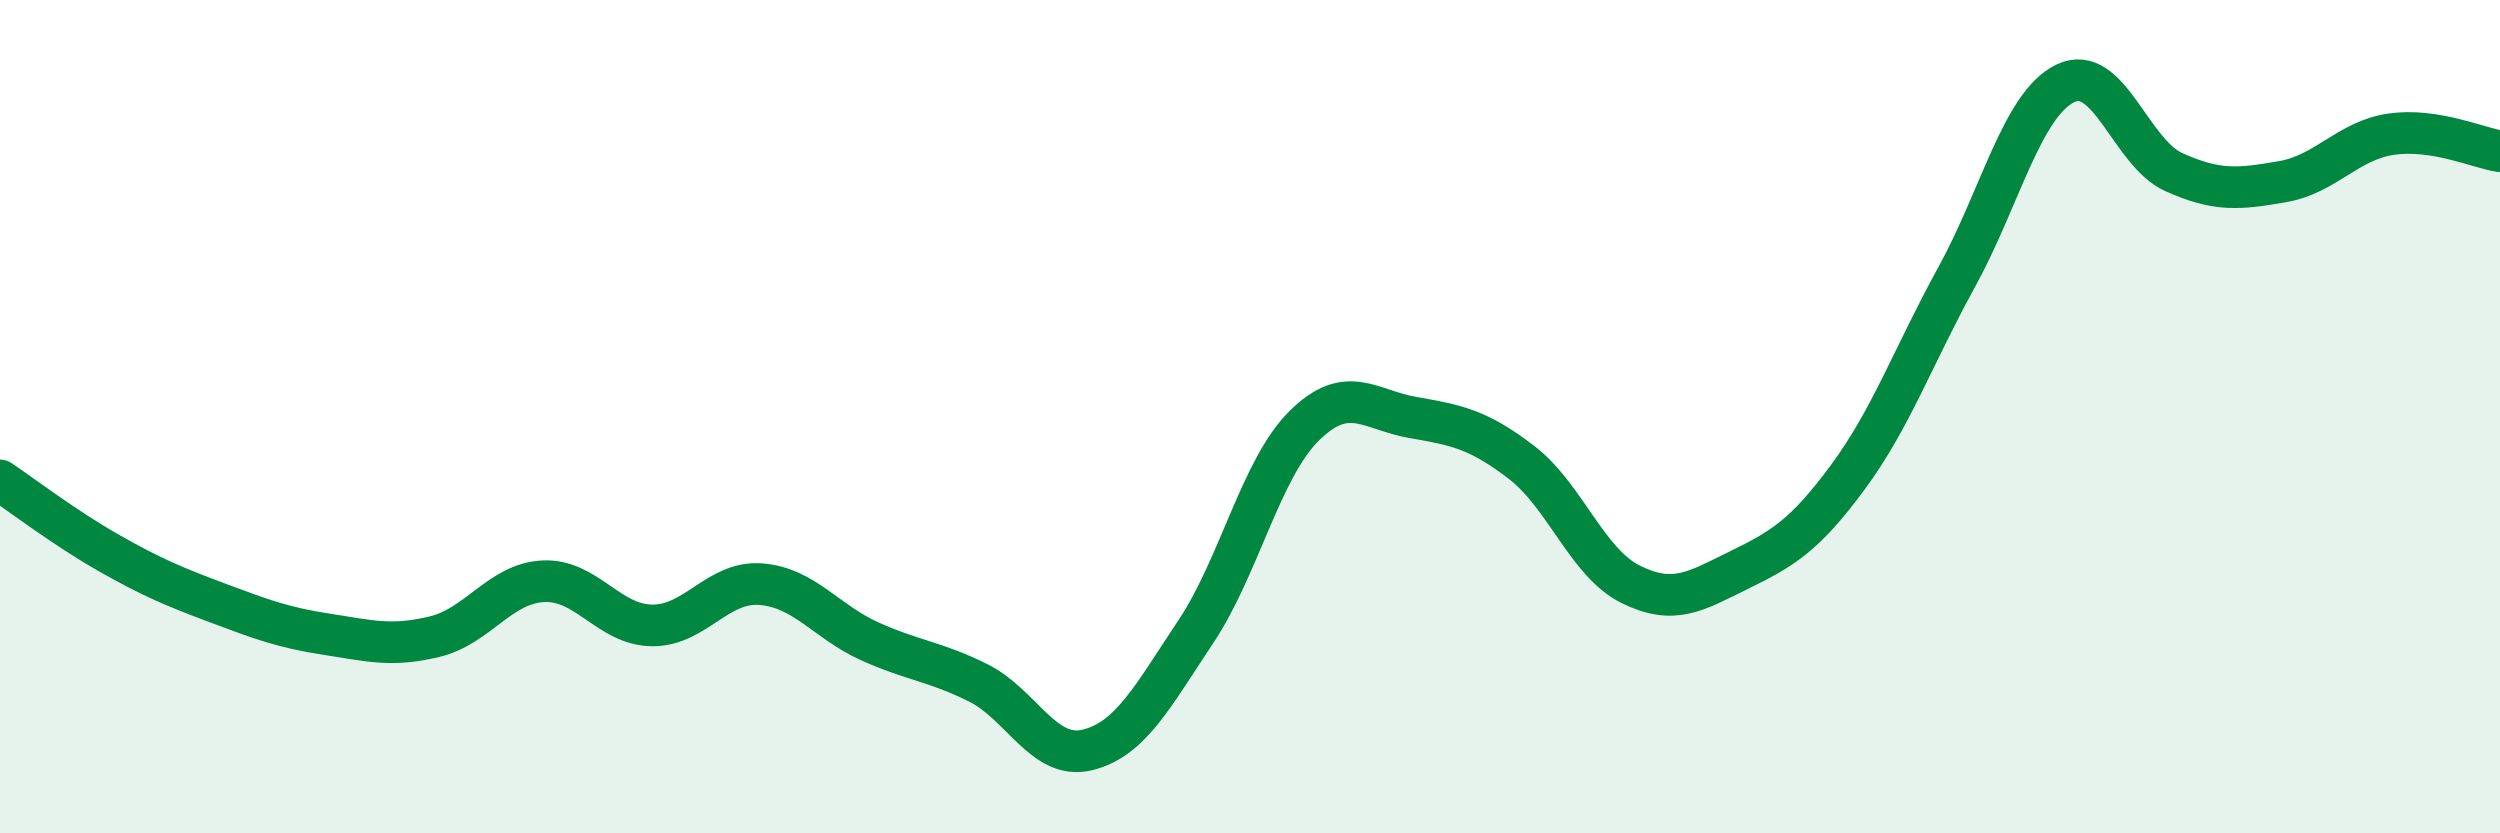 
    <svg width="60" height="20" viewBox="0 0 60 20" xmlns="http://www.w3.org/2000/svg">
      <path
        d="M 0,11.53 C 0.52,11.88 1.57,12.68 2.61,13.27 C 3.65,13.86 4.18,14.08 5.22,14.47 C 6.26,14.86 6.79,15.06 7.83,15.22 C 8.87,15.38 9.39,15.53 10.43,15.28 C 11.47,15.03 12,14 13.04,13.95 C 14.08,13.9 14.61,15 15.65,15.01 C 16.69,15.02 17.22,13.94 18.26,14.02 C 19.3,14.1 19.83,14.92 20.87,15.39 C 21.91,15.86 22.44,15.87 23.48,16.39 C 24.52,16.91 25.05,18.25 26.09,18 C 27.13,17.75 27.66,16.72 28.7,15.16 C 29.74,13.6 30.26,11.25 31.3,10.22 C 32.34,9.19 32.87,9.84 33.91,10.02 C 34.95,10.2 35.48,10.3 36.52,11.1 C 37.56,11.9 38.09,13.5 39.13,14.02 C 40.17,14.54 40.7,14.19 41.74,13.68 C 42.78,13.17 43.31,12.86 44.35,11.45 C 45.39,10.04 45.92,8.54 46.96,6.65 C 48,4.76 48.53,2.5 49.57,2 C 50.61,1.5 51.13,3.66 52.17,4.13 C 53.21,4.6 53.74,4.54 54.78,4.36 C 55.82,4.18 56.35,3.37 57.39,3.22 C 58.43,3.07 59.48,3.55 60,3.63L60 20L0 20Z"
        fill="#008740"
        opacity="0.1"
        stroke-linecap="round"
        stroke-linejoin="round"
      />
      <path
        d="M 0,11.53 C 0.52,11.88 1.57,12.68 2.61,13.27 C 3.65,13.86 4.18,14.08 5.22,14.47 C 6.26,14.86 6.79,15.06 7.83,15.22 C 8.87,15.38 9.39,15.53 10.43,15.28 C 11.47,15.03 12,14 13.04,13.95 C 14.08,13.9 14.61,15 15.65,15.01 C 16.69,15.02 17.22,13.94 18.26,14.02 C 19.3,14.1 19.83,14.92 20.87,15.39 C 21.91,15.86 22.44,15.87 23.48,16.39 C 24.52,16.91 25.05,18.25 26.09,18 C 27.13,17.75 27.66,16.72 28.7,15.16 C 29.74,13.6 30.26,11.25 31.3,10.22 C 32.34,9.19 32.87,9.84 33.91,10.02 C 34.95,10.2 35.48,10.3 36.52,11.1 C 37.56,11.9 38.09,13.5 39.13,14.02 C 40.17,14.54 40.7,14.19 41.74,13.68 C 42.78,13.17 43.31,12.86 44.35,11.45 C 45.39,10.04 45.92,8.54 46.96,6.65 C 48,4.76 48.53,2.5 49.57,2 C 50.61,1.5 51.13,3.66 52.17,4.13 C 53.21,4.6 53.74,4.54 54.78,4.36 C 55.82,4.18 56.35,3.37 57.39,3.22 C 58.43,3.07 59.48,3.55 60,3.63"
        stroke="#008740"
        stroke-width="1"
        fill="none"
        stroke-linecap="round"
        stroke-linejoin="round"
      />
    </svg>
  